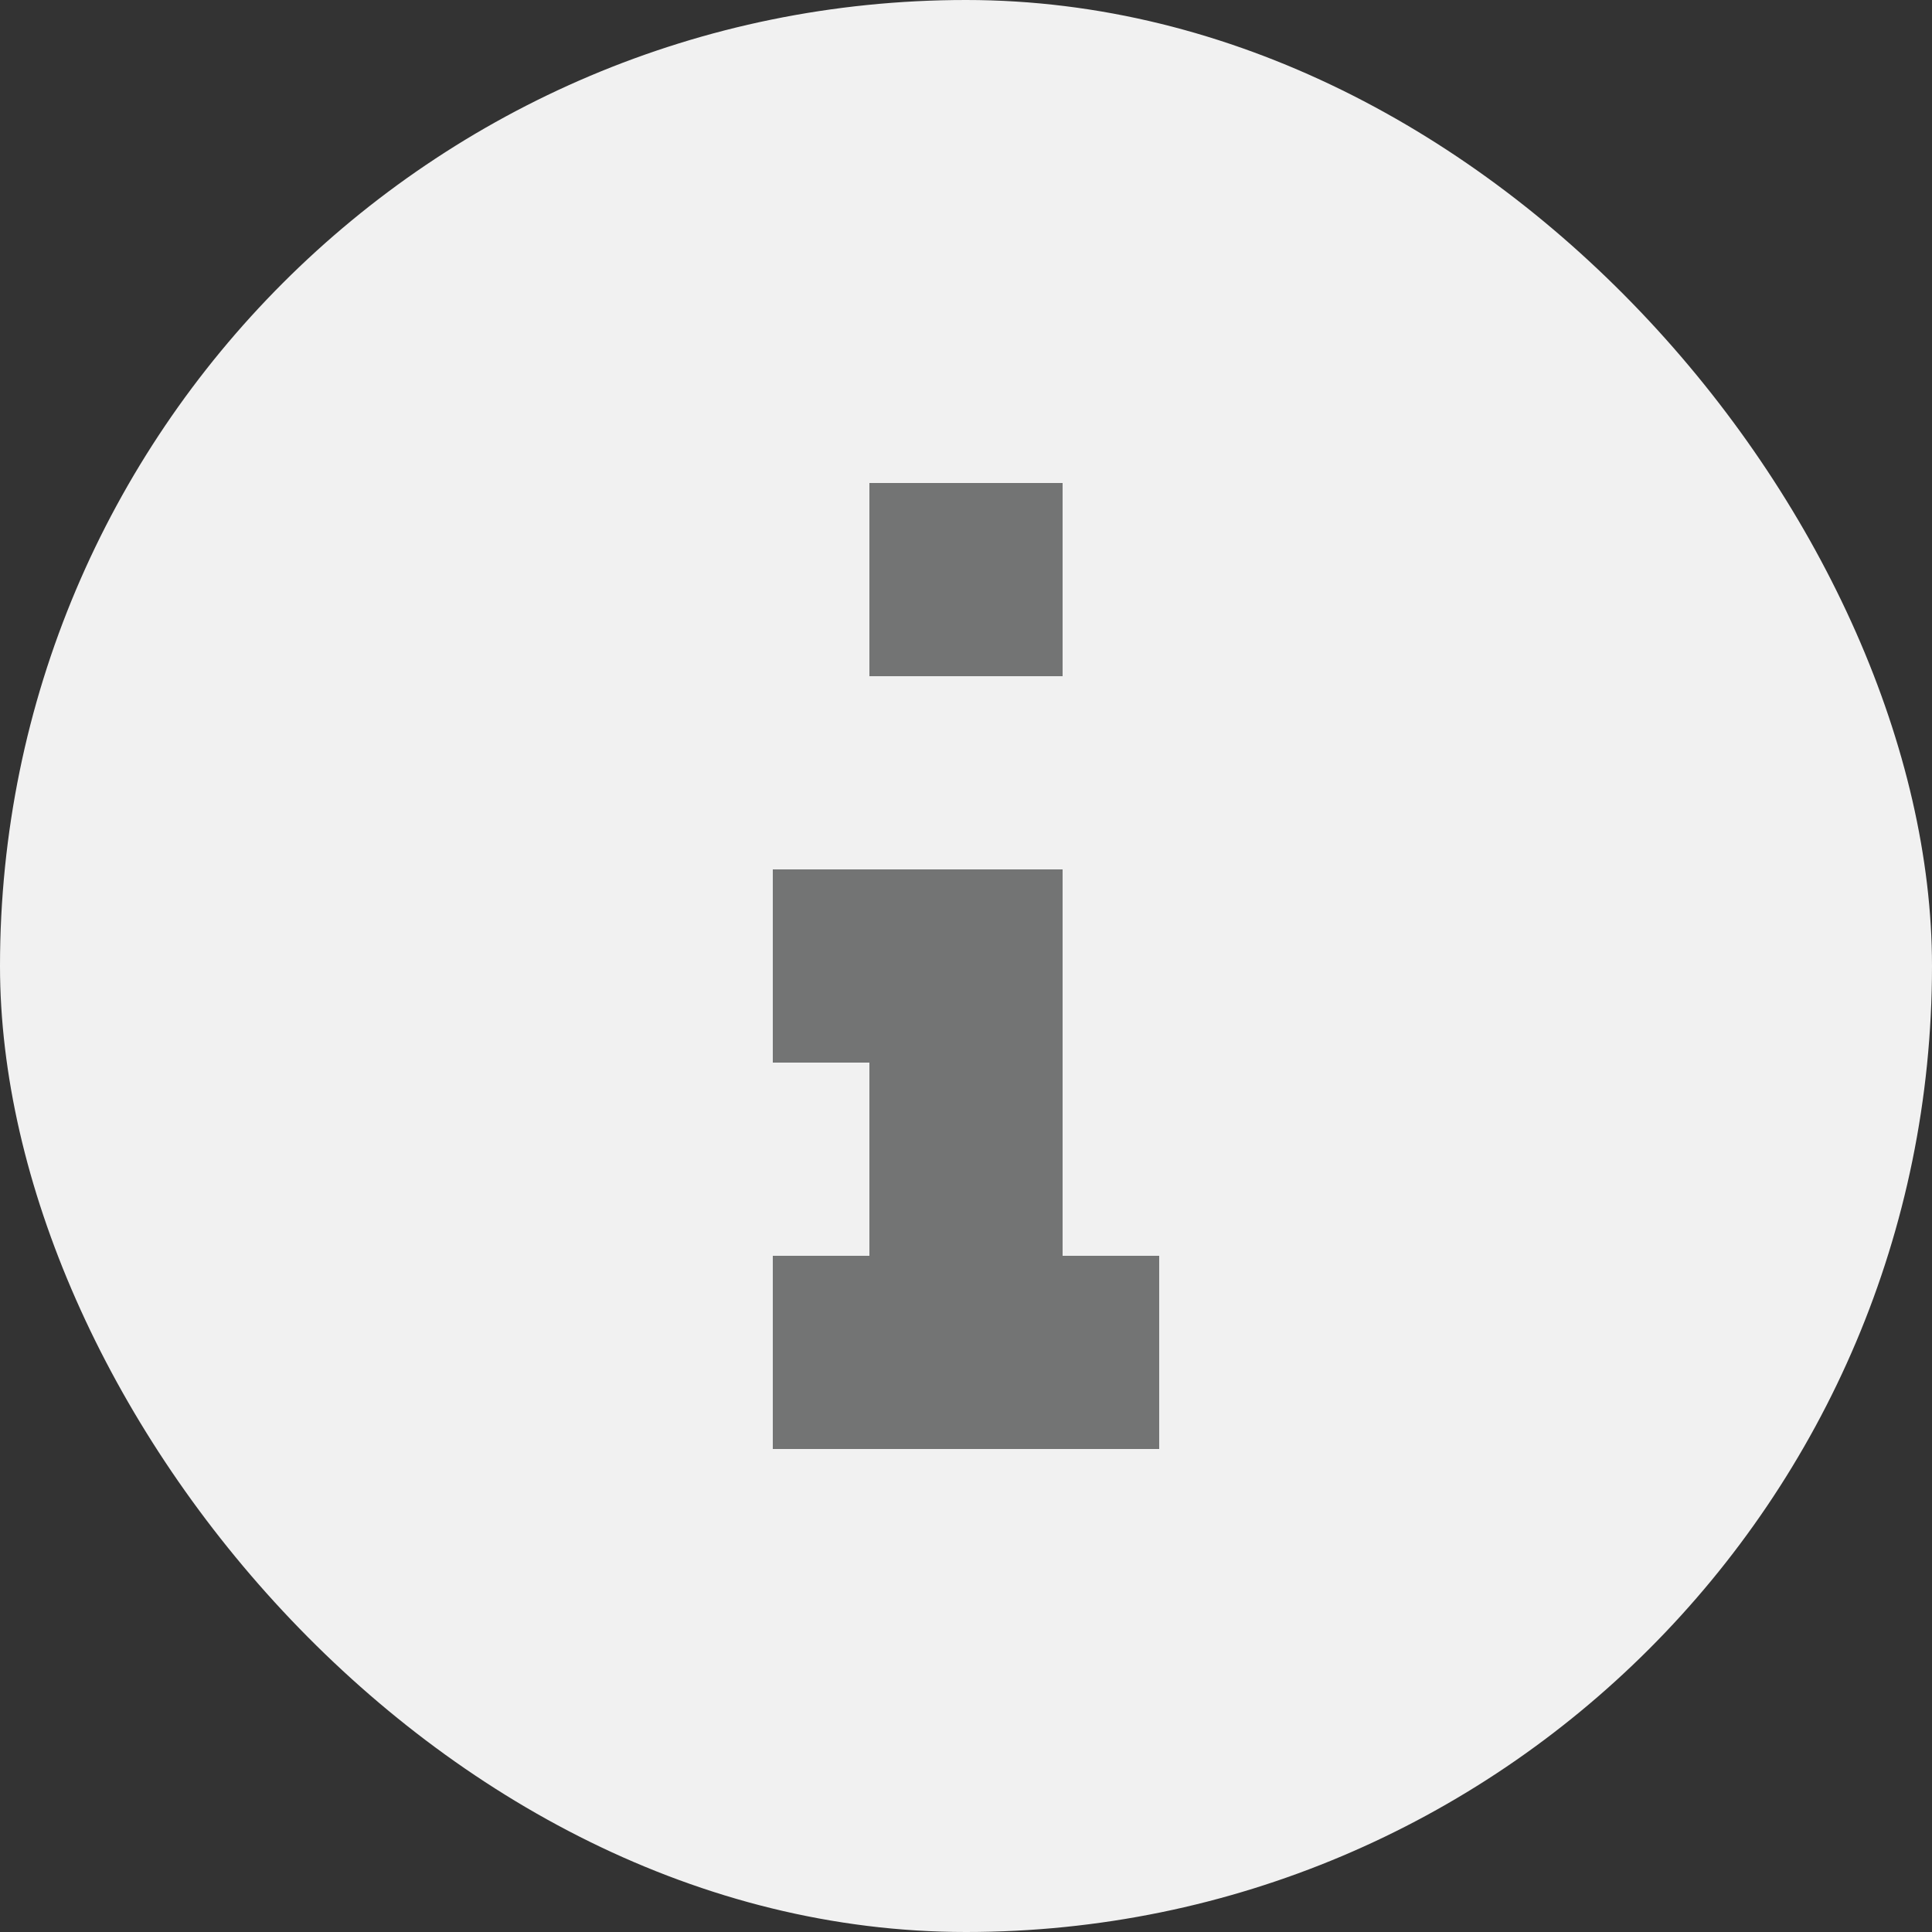 <svg width="16" height="16" viewBox="0 0 16 16" fill="none" xmlns="http://www.w3.org/2000/svg">
<rect x="0" y="0" width="16" height="16" fill="#333333" stroke="none"/>
<rect width="16" height="16" rx="8" fill="#F1F1F1"/>
<path d="M7.2 4V5.6H8.8V4H7.2ZM9.6 12V10.4H8.8V7.2H6.4V8.8H7.2V10.4H6.4V12H9.6Z" fill="#737474"/>
</svg>

